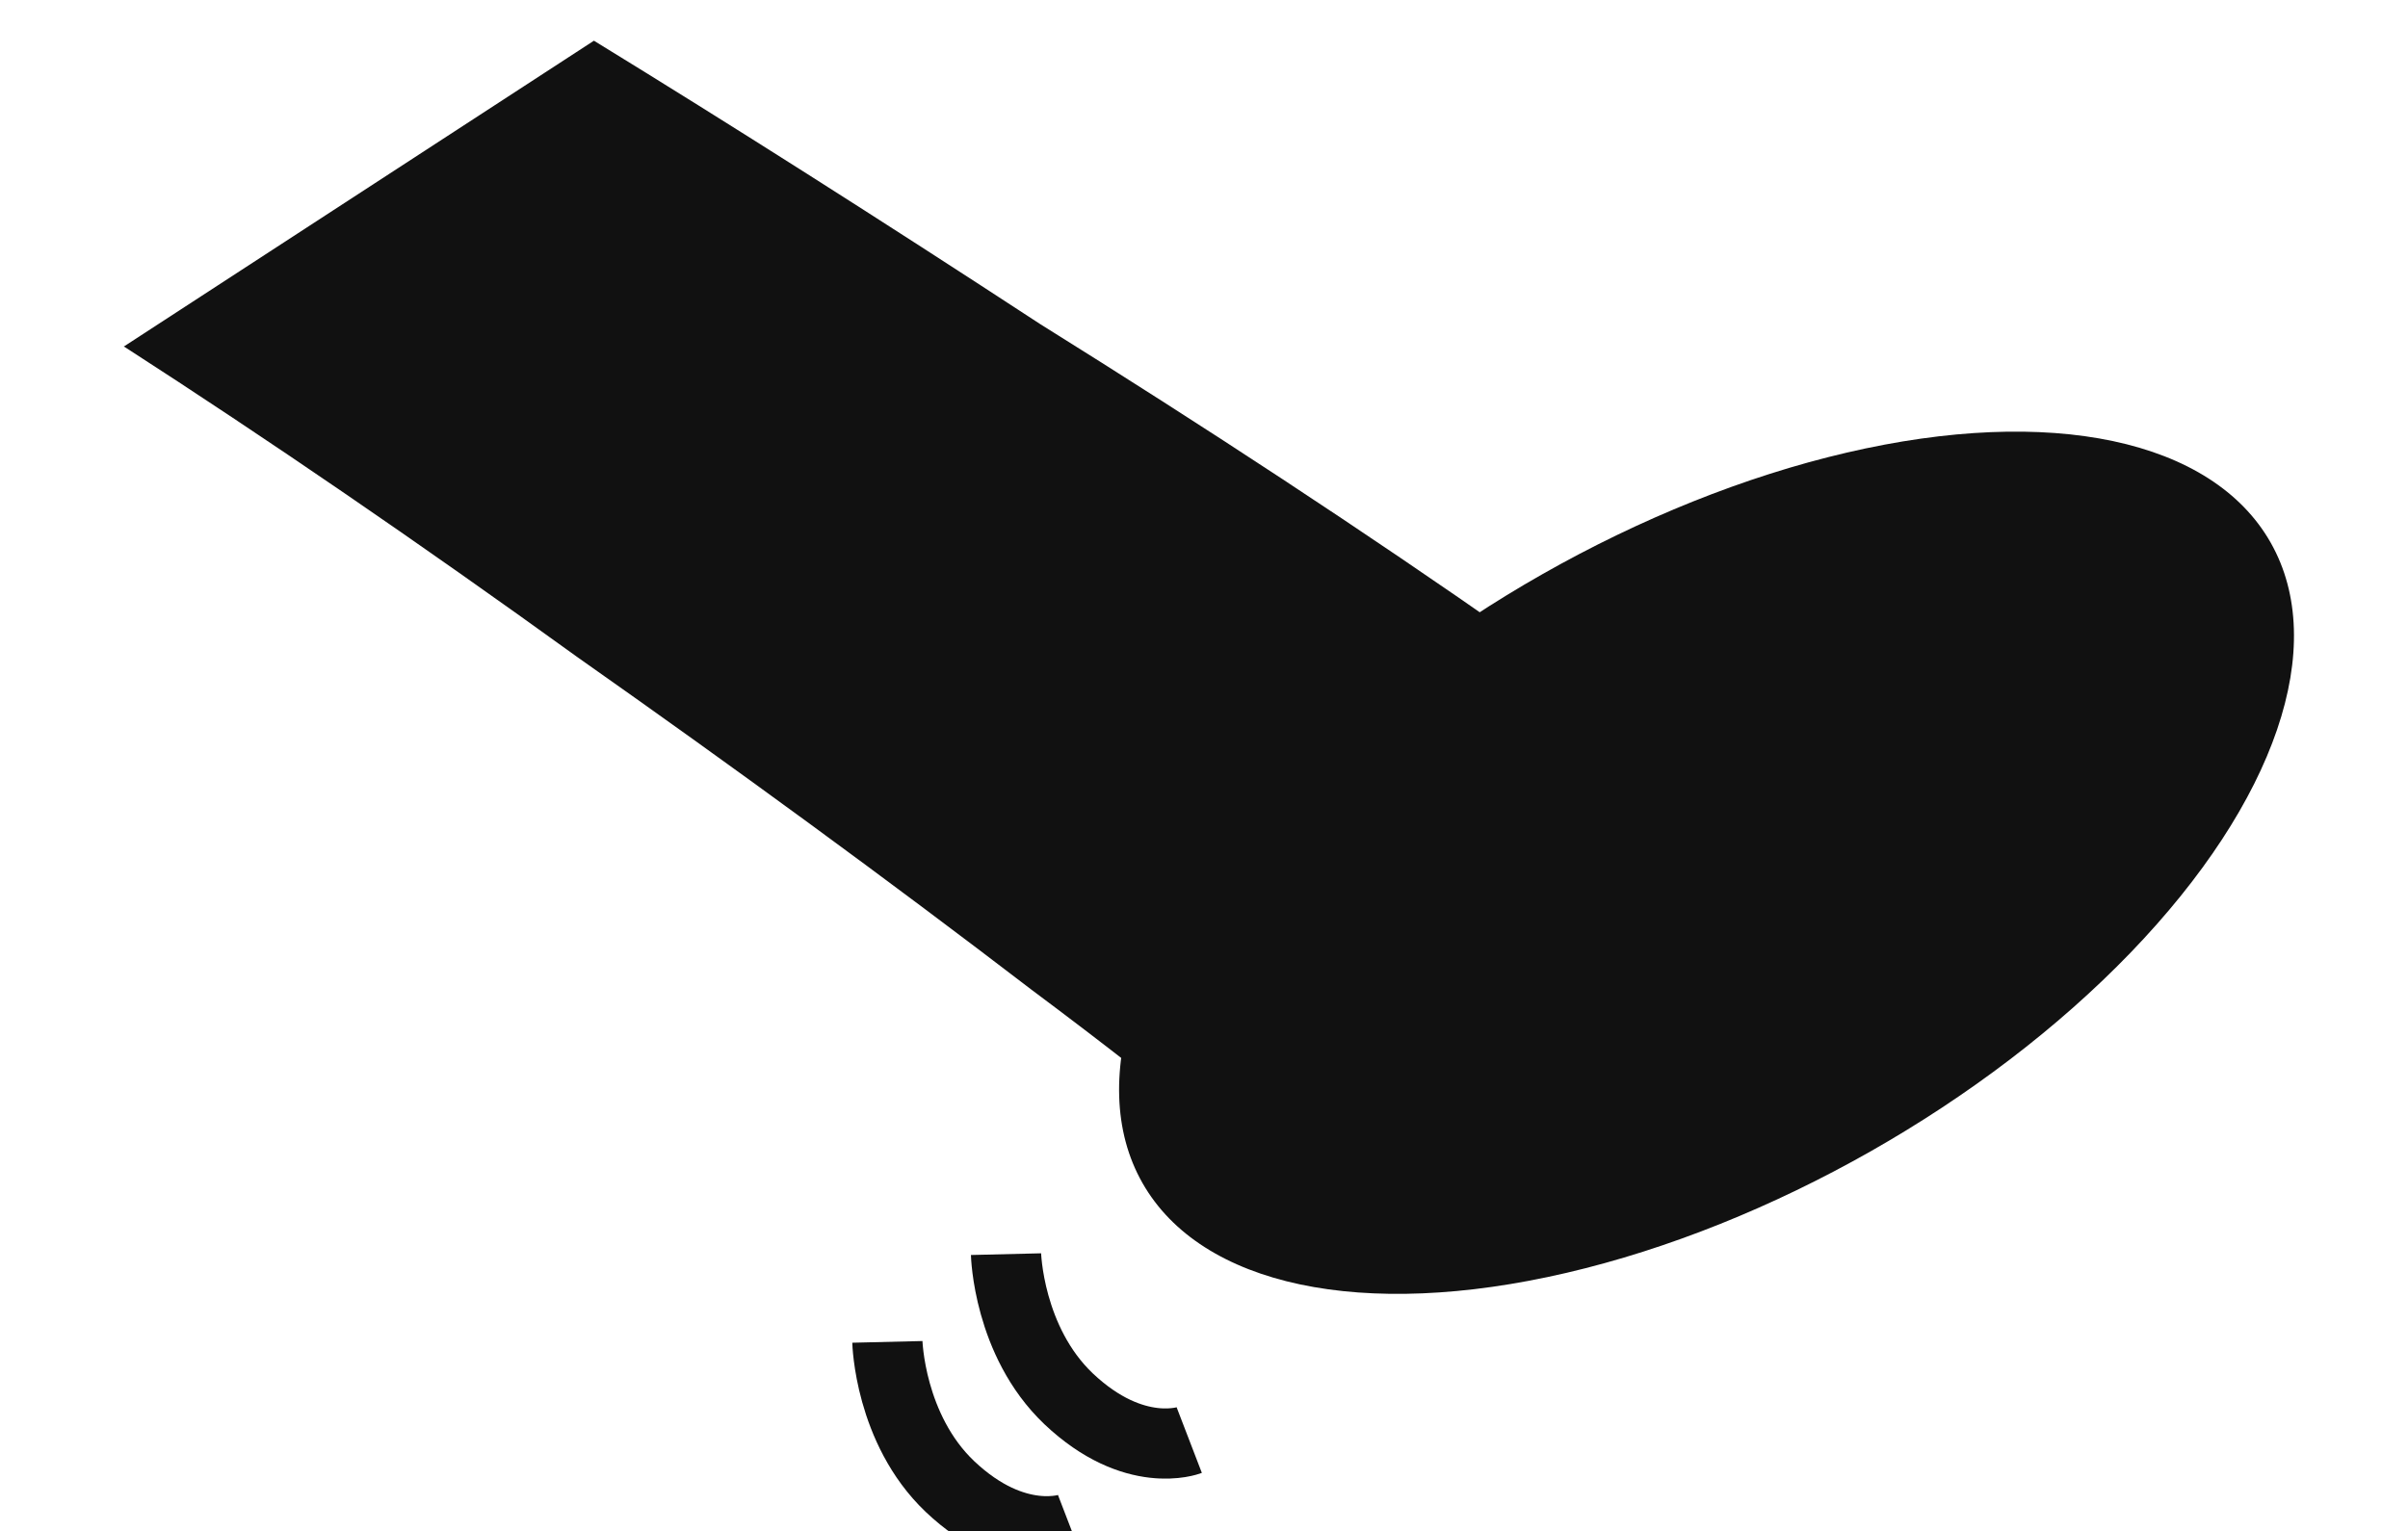 <?xml version="1.0" encoding="UTF-8"?><svg id="_レイヤー_1" xmlns="http://www.w3.org/2000/svg" viewBox="0 0 34.3 21.82"><defs><style>.cls-1{fill:#111;}.cls-2{fill:none;stroke:#111;}</style></defs><path class="cls-1" d="M1.76,4.94L8.46.58c1.94,1.19,4.05,2.53,6.36,4.04,2.34,1.46,4.6,2.94,6.77,4.46,2.17,1.51,3.97,2.88,5.4,4.11l-7.29,5.05c-1.25-1.2-2.92-2.58-5.01-4.14-2.05-1.57-4.21-3.15-6.47-4.74-2.27-1.64-4.42-3.11-6.45-4.42Z"/><ellipse class="cls-1" cx="24.31" cy="12.29" rx="9.24" ry="4.73" transform="translate(-2.9 13.61) rotate(-29.59)"/><path class="cls-2" d="M16.94,20.52s-.78.3-1.72-.59c-.86-.82-.89-2.06-.89-2.06"/><path class="cls-2" d="M15.25,21.77s-.78.3-1.72-.59c-.86-.82-.89-2.06-.89-2.06"/></svg>